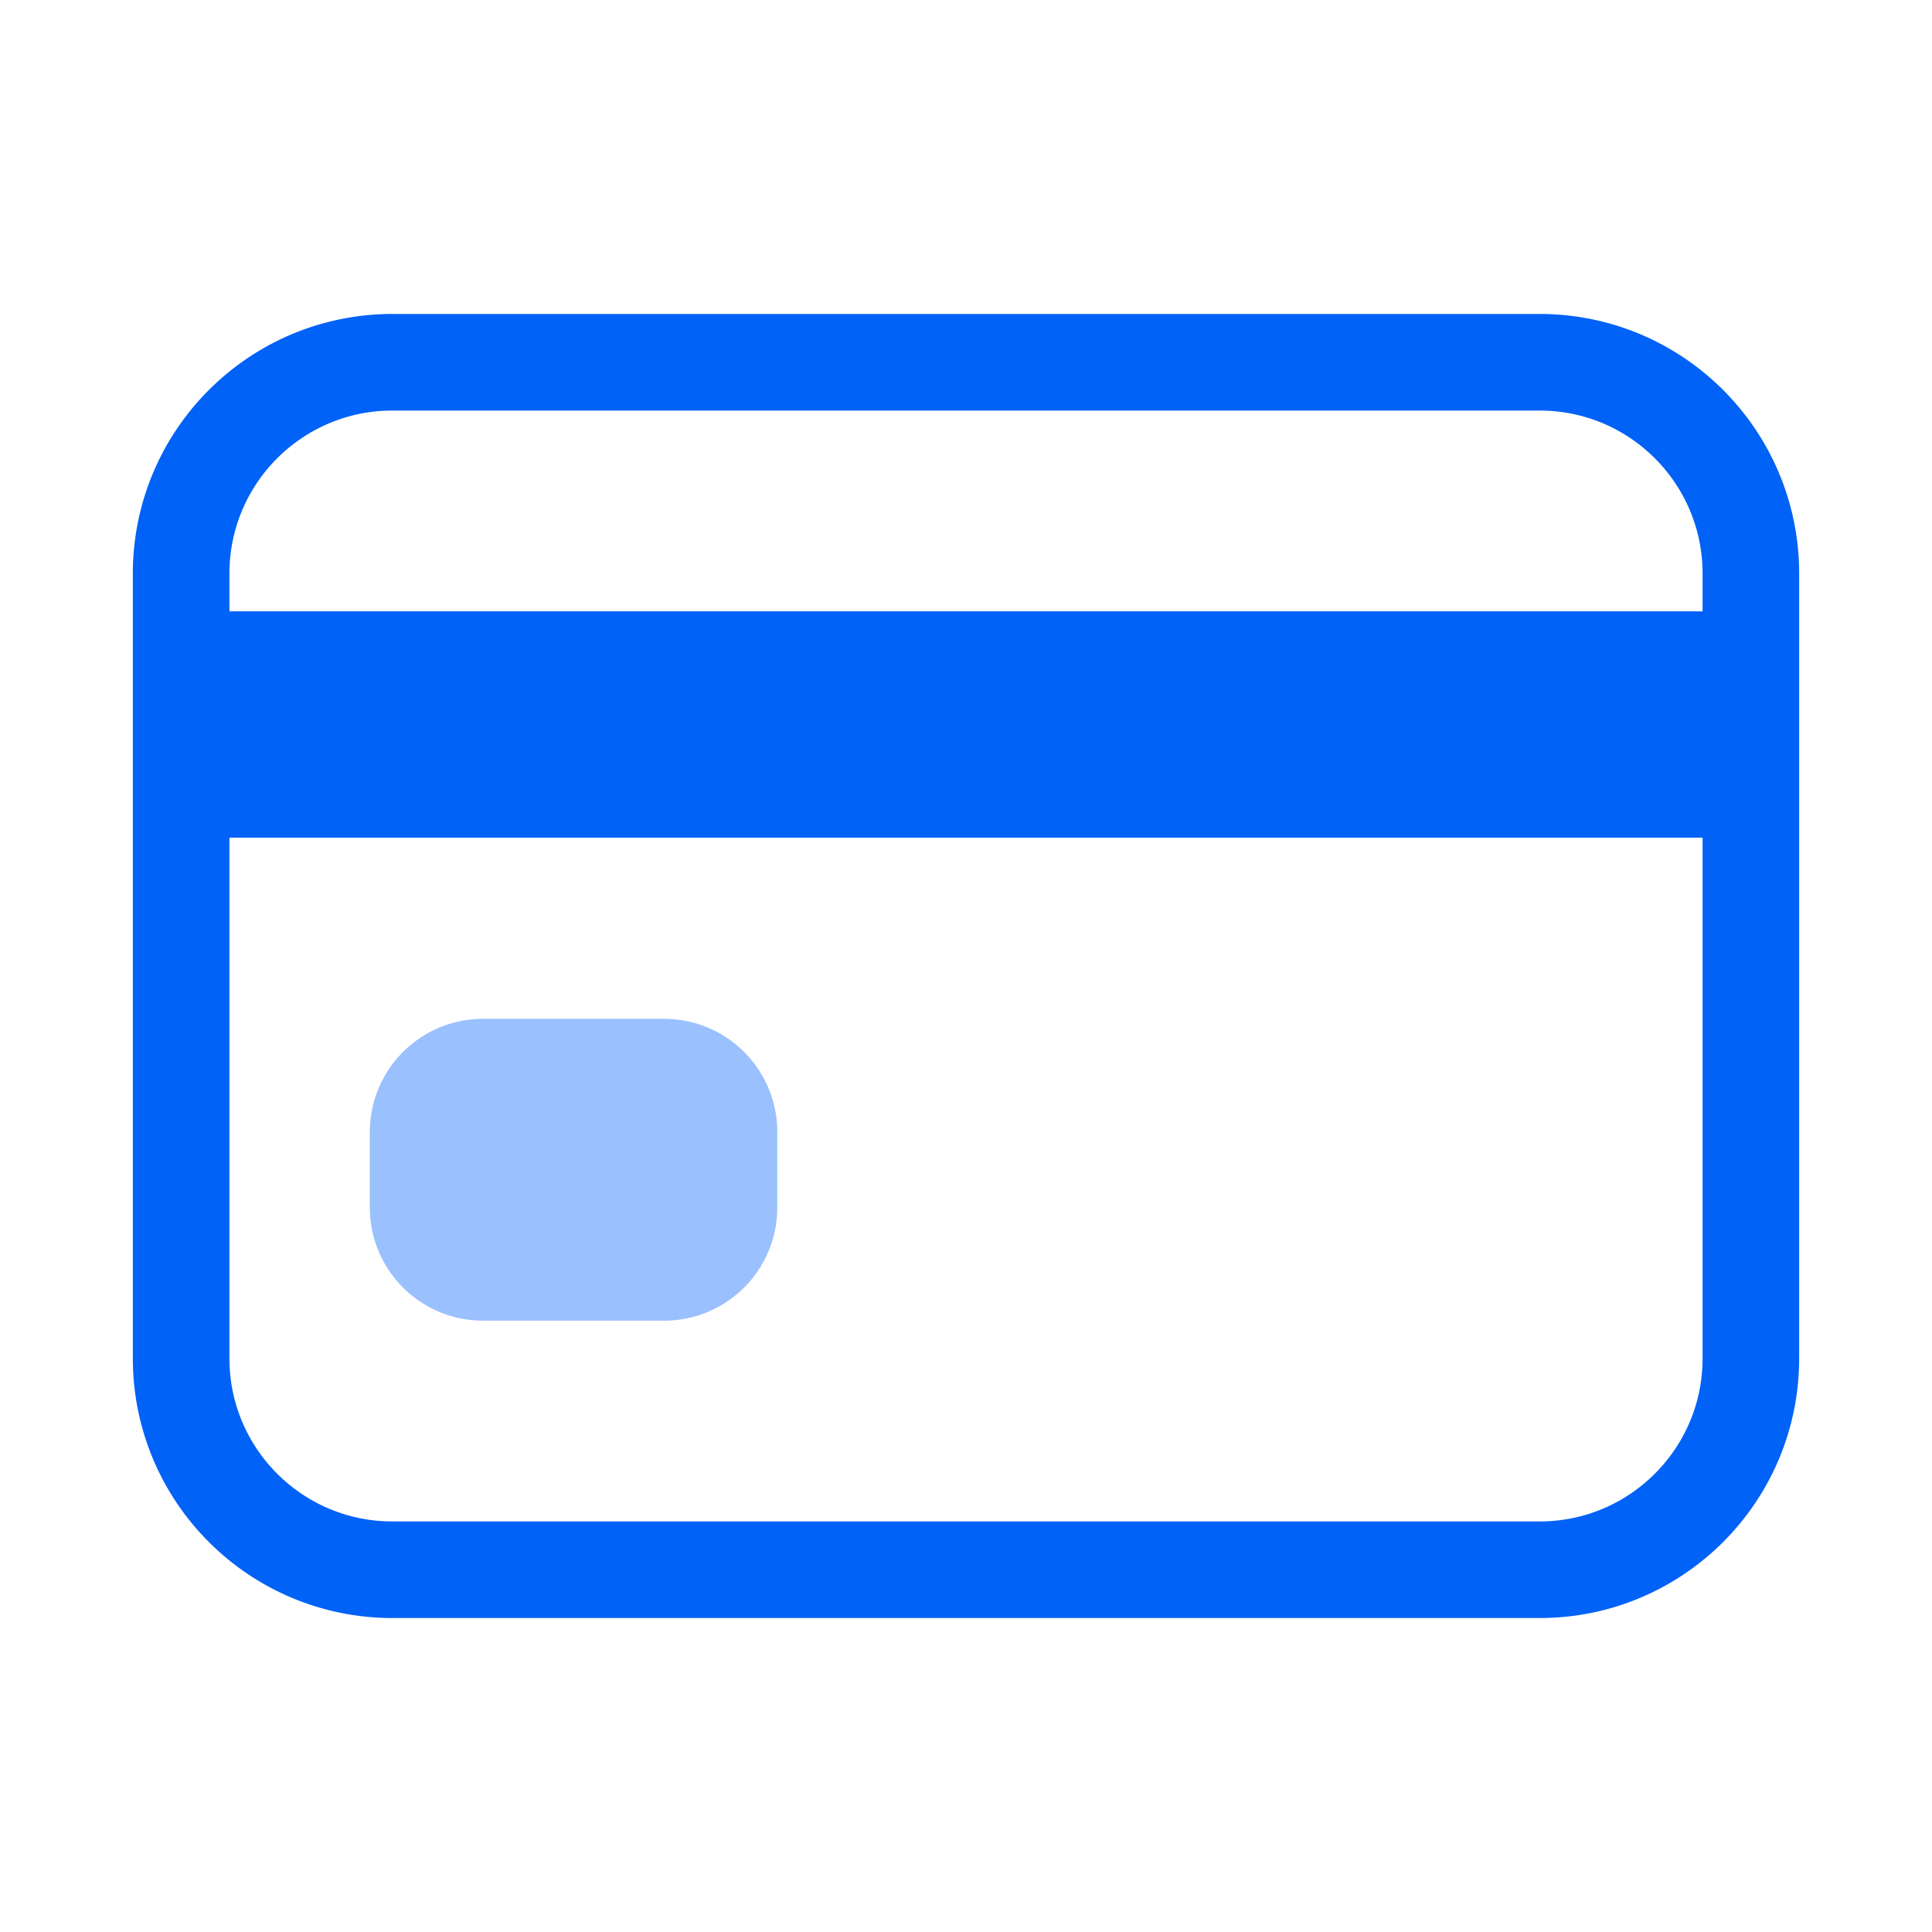 <svg width="24" height="24" viewBox="0 0 24 24" fill="none" xmlns="http://www.w3.org/2000/svg">
<path d="M19.125 4.5H4.875C3.425 4.5 2.25 5.675 2.25 7.125V16.875C2.25 18.325 3.425 19.5 4.875 19.5H19.125C20.575 19.5 21.75 18.325 21.75 16.875V7.125C21.75 5.675 20.575 4.5 19.125 4.5Z" stroke="#0062F7" stroke-width="1.2" stroke-linecap="round" stroke-linejoin="round"/>
<path d="M2.25 9H21.75" stroke="#0062F7" stroke-width="2.812" stroke-linejoin="round"/>
<path d="M8.25 14.062H6V15H8.25V14.062Z" fill="#D9D9D9" stroke="#9AC0FE" stroke-width="2.812" stroke-linejoin="round"/>
</svg>

